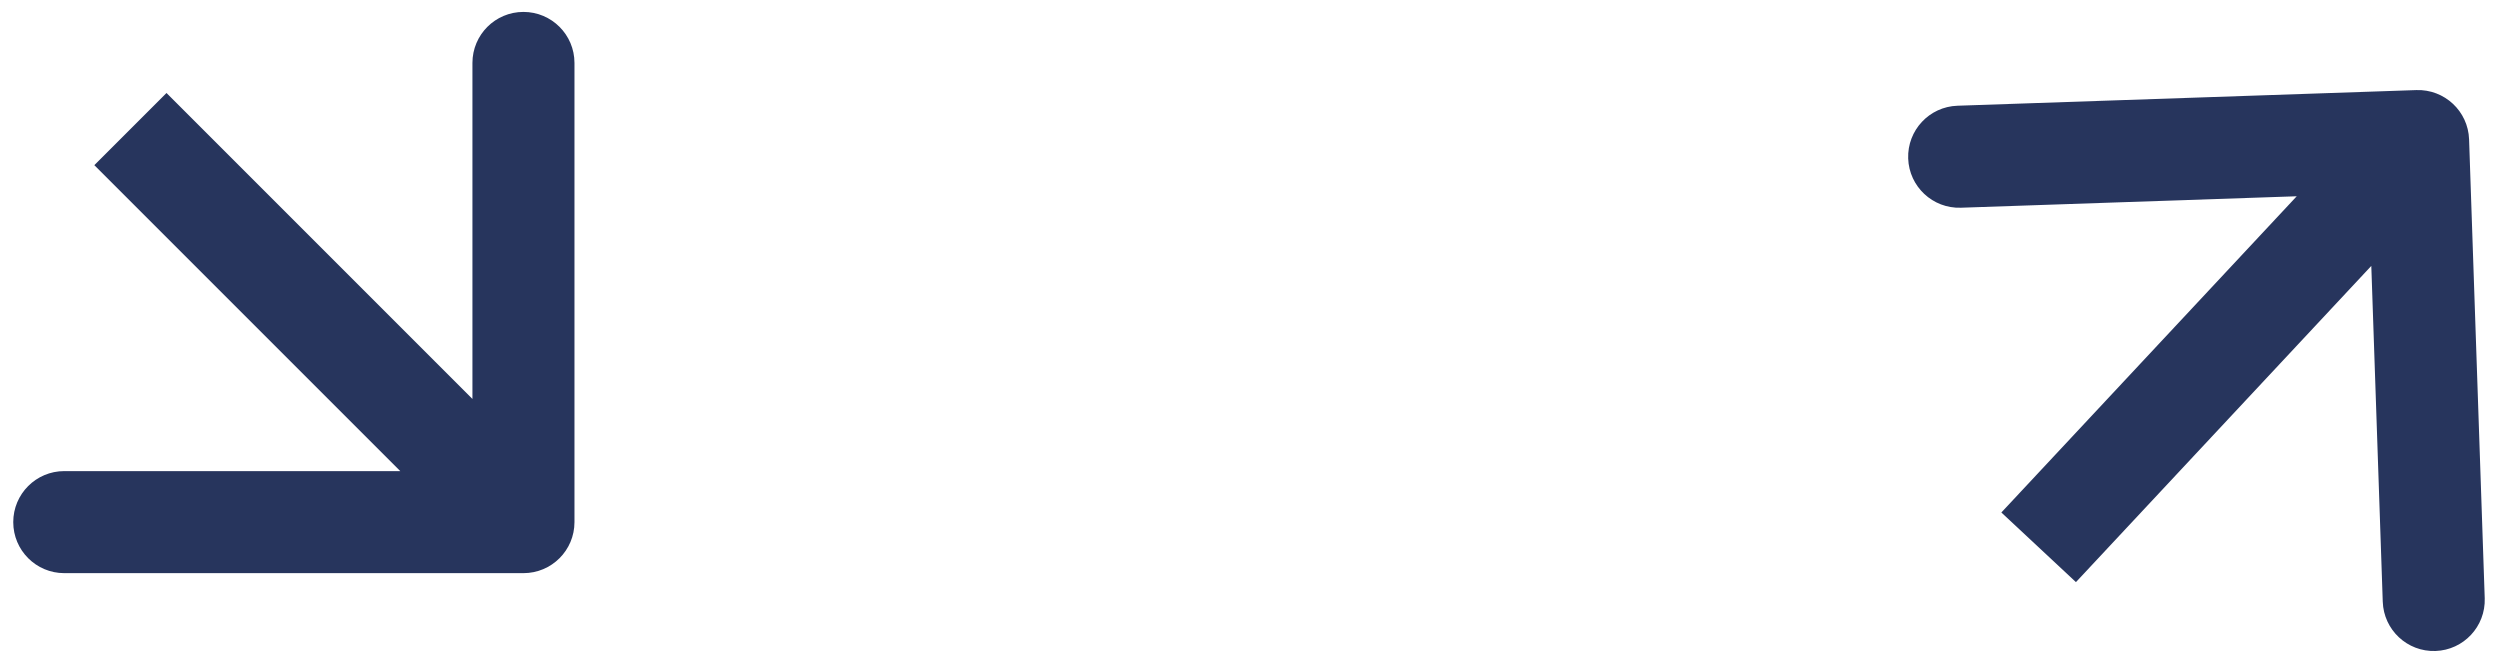 <svg width="147" height="39" viewBox="0 0 147 39" fill="none" xmlns="http://www.w3.org/2000/svg">
<path d="M30.779 33.701C32.436 33.701 33.779 32.358 33.779 30.701L33.779 3.701C33.779 2.044 32.436 0.701 30.779 0.701C29.122 0.701 27.779 2.044 27.779 3.701L27.779 27.701L3.779 27.701C2.122 27.701 0.779 29.044 0.779 30.701C0.779 32.358 2.122 33.701 3.779 33.701L30.779 33.701ZM5.546 9.711L17.102 21.267L21.345 17.024L9.789 5.468L5.546 9.711ZM17.102 21.267L28.658 32.823L32.9 28.58L21.345 17.024L17.102 21.267Z" fill="#27355D"/>
<path d="M145.182 8.193C145.125 6.537 143.737 5.241 142.081 5.297L115.097 6.217C113.441 6.274 112.145 7.662 112.201 9.318C112.257 10.974 113.646 12.27 115.302 12.214L139.288 11.396L140.106 35.382C140.162 37.038 141.55 38.335 143.206 38.278C144.862 38.222 146.158 36.834 146.102 35.178L145.182 8.193ZM122.065 34.229L133.221 22.286L128.836 18.191L117.68 30.134L122.065 34.229ZM133.221 22.286L144.376 10.343L139.991 6.248L128.836 18.191L133.221 22.286Z" fill="#27355D"/>
</svg>
